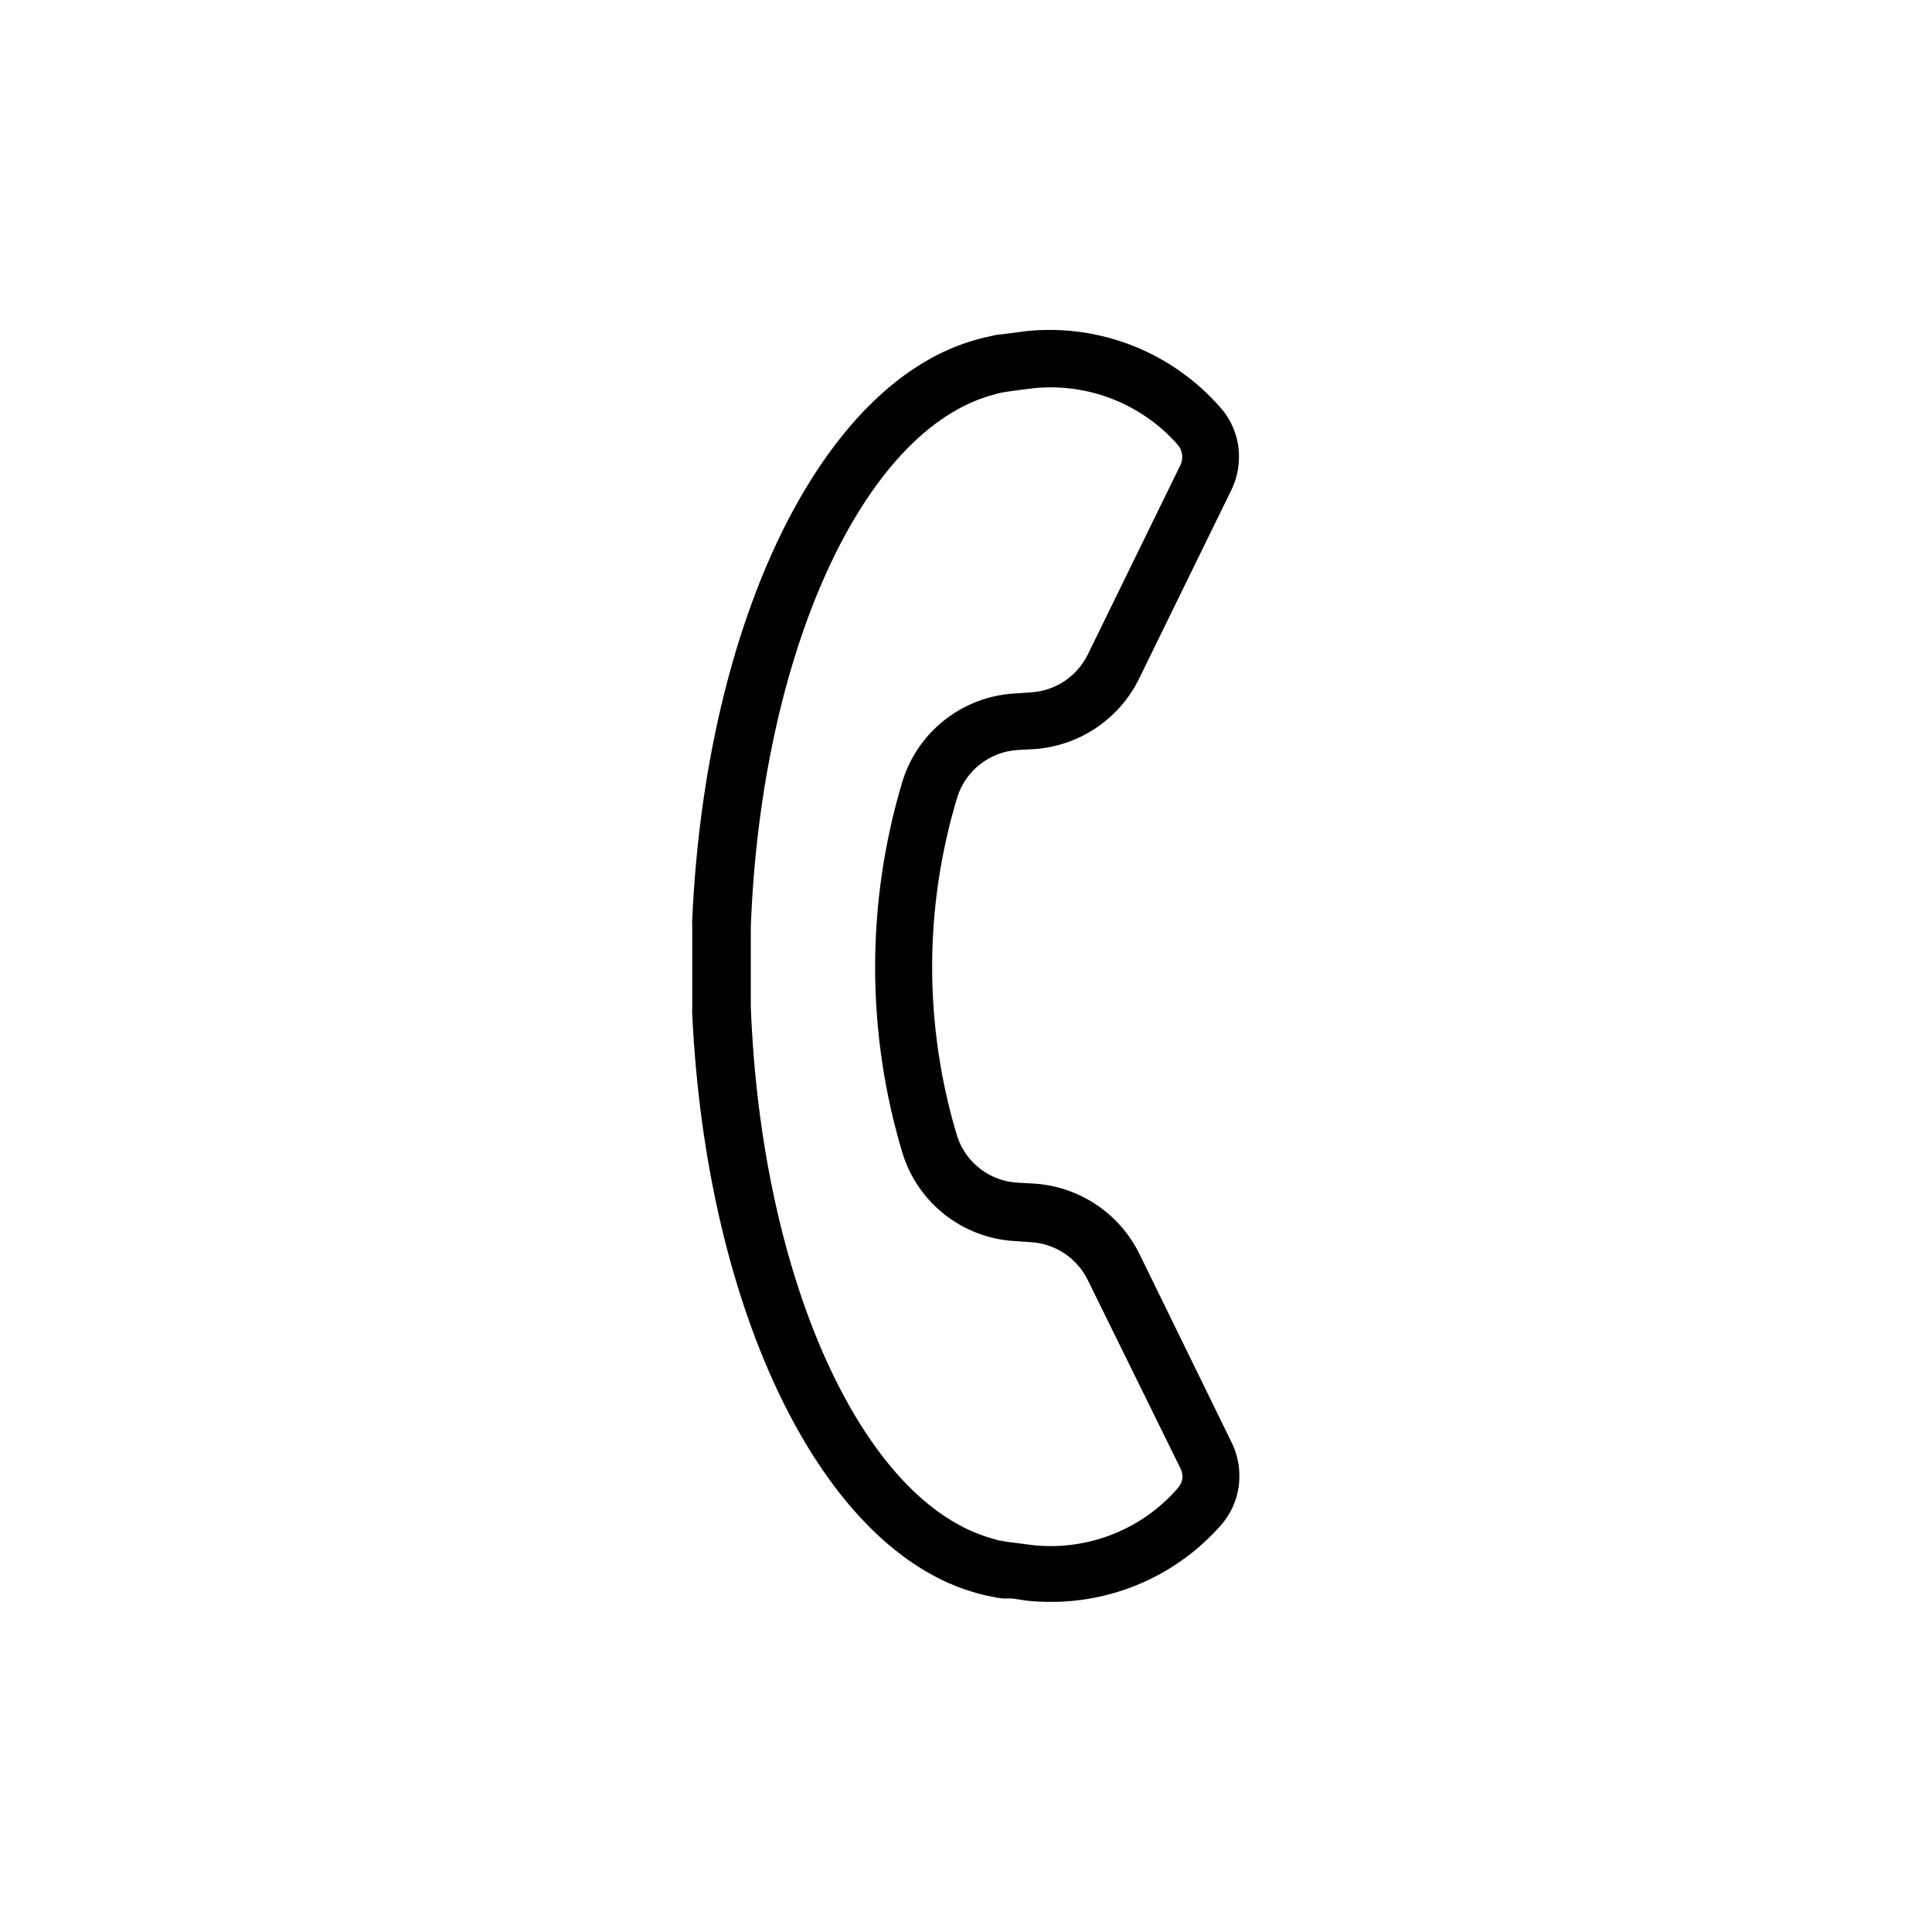 <?xml version="1.0" encoding="UTF-8"?>
<!-- Uploaded to: SVG Repo, www.svgrepo.com, Generator: SVG Repo Mixer Tools -->
<svg fill="#000000" width="800px" height="800px" version="1.1" viewBox="144 144 512 512" xmlns="http://www.w3.org/2000/svg">
 <path d="m470.53 526.55-24.637-50.383v0.004c-5.281-10.617-15.781-17.648-27.609-18.492l-4.434-0.25c-3.59-0.164-7.047-1.402-9.926-3.559-2.875-2.156-5.035-5.133-6.195-8.535-8.934-29.395-8.934-60.785 0-90.18 1.105-3.445 3.227-6.473 6.09-8.684 2.859-2.215 6.32-3.508 9.934-3.711l4.434-0.25c11.824-0.848 22.324-7.879 27.605-18.492l24.637-50.383v0.004c1.27-2.695 1.922-5.641 1.914-8.617 0.008-4.856-1.785-9.543-5.035-13.148-12.785-14.559-31.805-22.062-51.086-20.152l-4.281 0.555-2.215 0.301c-1.109 0-2.316 0.301-3.375 0.555h-0.004c-1.125 0.211-2.234 0.48-3.328 0.805-41.109 11.082-71.996 74.211-75.57 153.81v0.004c-0.051 0.469-0.051 0.941 0 1.41v9.422 3.223 9.422c-0.051 0.469-0.051 0.941 0 1.41 3.731 79.348 34.613 142.53 75.621 153.61 1.16 0.301 2.266 0.605 3.223 0.754l0.004 0.004c1.141 0.281 2.305 0.484 3.477 0.605h1.965c1.16 0 2.719 0.402 4.637 0.605 1.914 0.203 4.031 0.301 6.047 0.301h-0.004c17.195 0.055 33.586-7.285 44.992-20.152 3.262-3.621 5.055-8.328 5.035-13.199 0.016-2.981-0.637-5.926-1.914-8.617zm-14.41 11.84c-9.516 10.945-23.758 16.578-38.188 15.113l-3.93-0.504-2.367-0.301c-0.695-0.062-1.387-0.184-2.066-0.352-0.754 0-1.512-0.301-2.367-0.555-34.512-9.32-61.516-68.668-64.234-141.07 0.023-0.402 0.023-0.809 0-1.211v-7.707-3.223-7.707-0.004c0.023-0.402 0.023-0.805 0-1.207 2.719-72.5 29.727-131.85 64.336-141.07 0.793-0.246 1.602-0.445 2.418-0.605l2.367-0.352 2.215-0.301 3.629-0.453v-0.004c14.457-1.457 28.727 4.176 38.289 15.113 1.129 1.43 1.398 3.356 0.707 5.039l-24.637 50.383c-1.398 2.867-3.535 5.312-6.191 7.086-2.656 1.77-5.734 2.801-8.922 2.988l-4.434 0.301c-6.676 0.414-13.07 2.84-18.344 6.961-5.269 4.117-9.168 9.738-11.18 16.117-9.742 32.246-9.742 66.648 0 98.895 2.004 6.391 5.898 12.02 11.168 16.148 5.273 4.129 11.672 6.562 18.355 6.977l4.434 0.301v0.004c3.188 0.188 6.266 1.219 8.922 2.988 2.656 1.77 4.793 4.219 6.191 7.086l24.637 50.078c0.293 0.648 0.449 1.355 0.453 2.066-0.059 1.117-0.527 2.176-1.309 2.973z"/>
</svg>